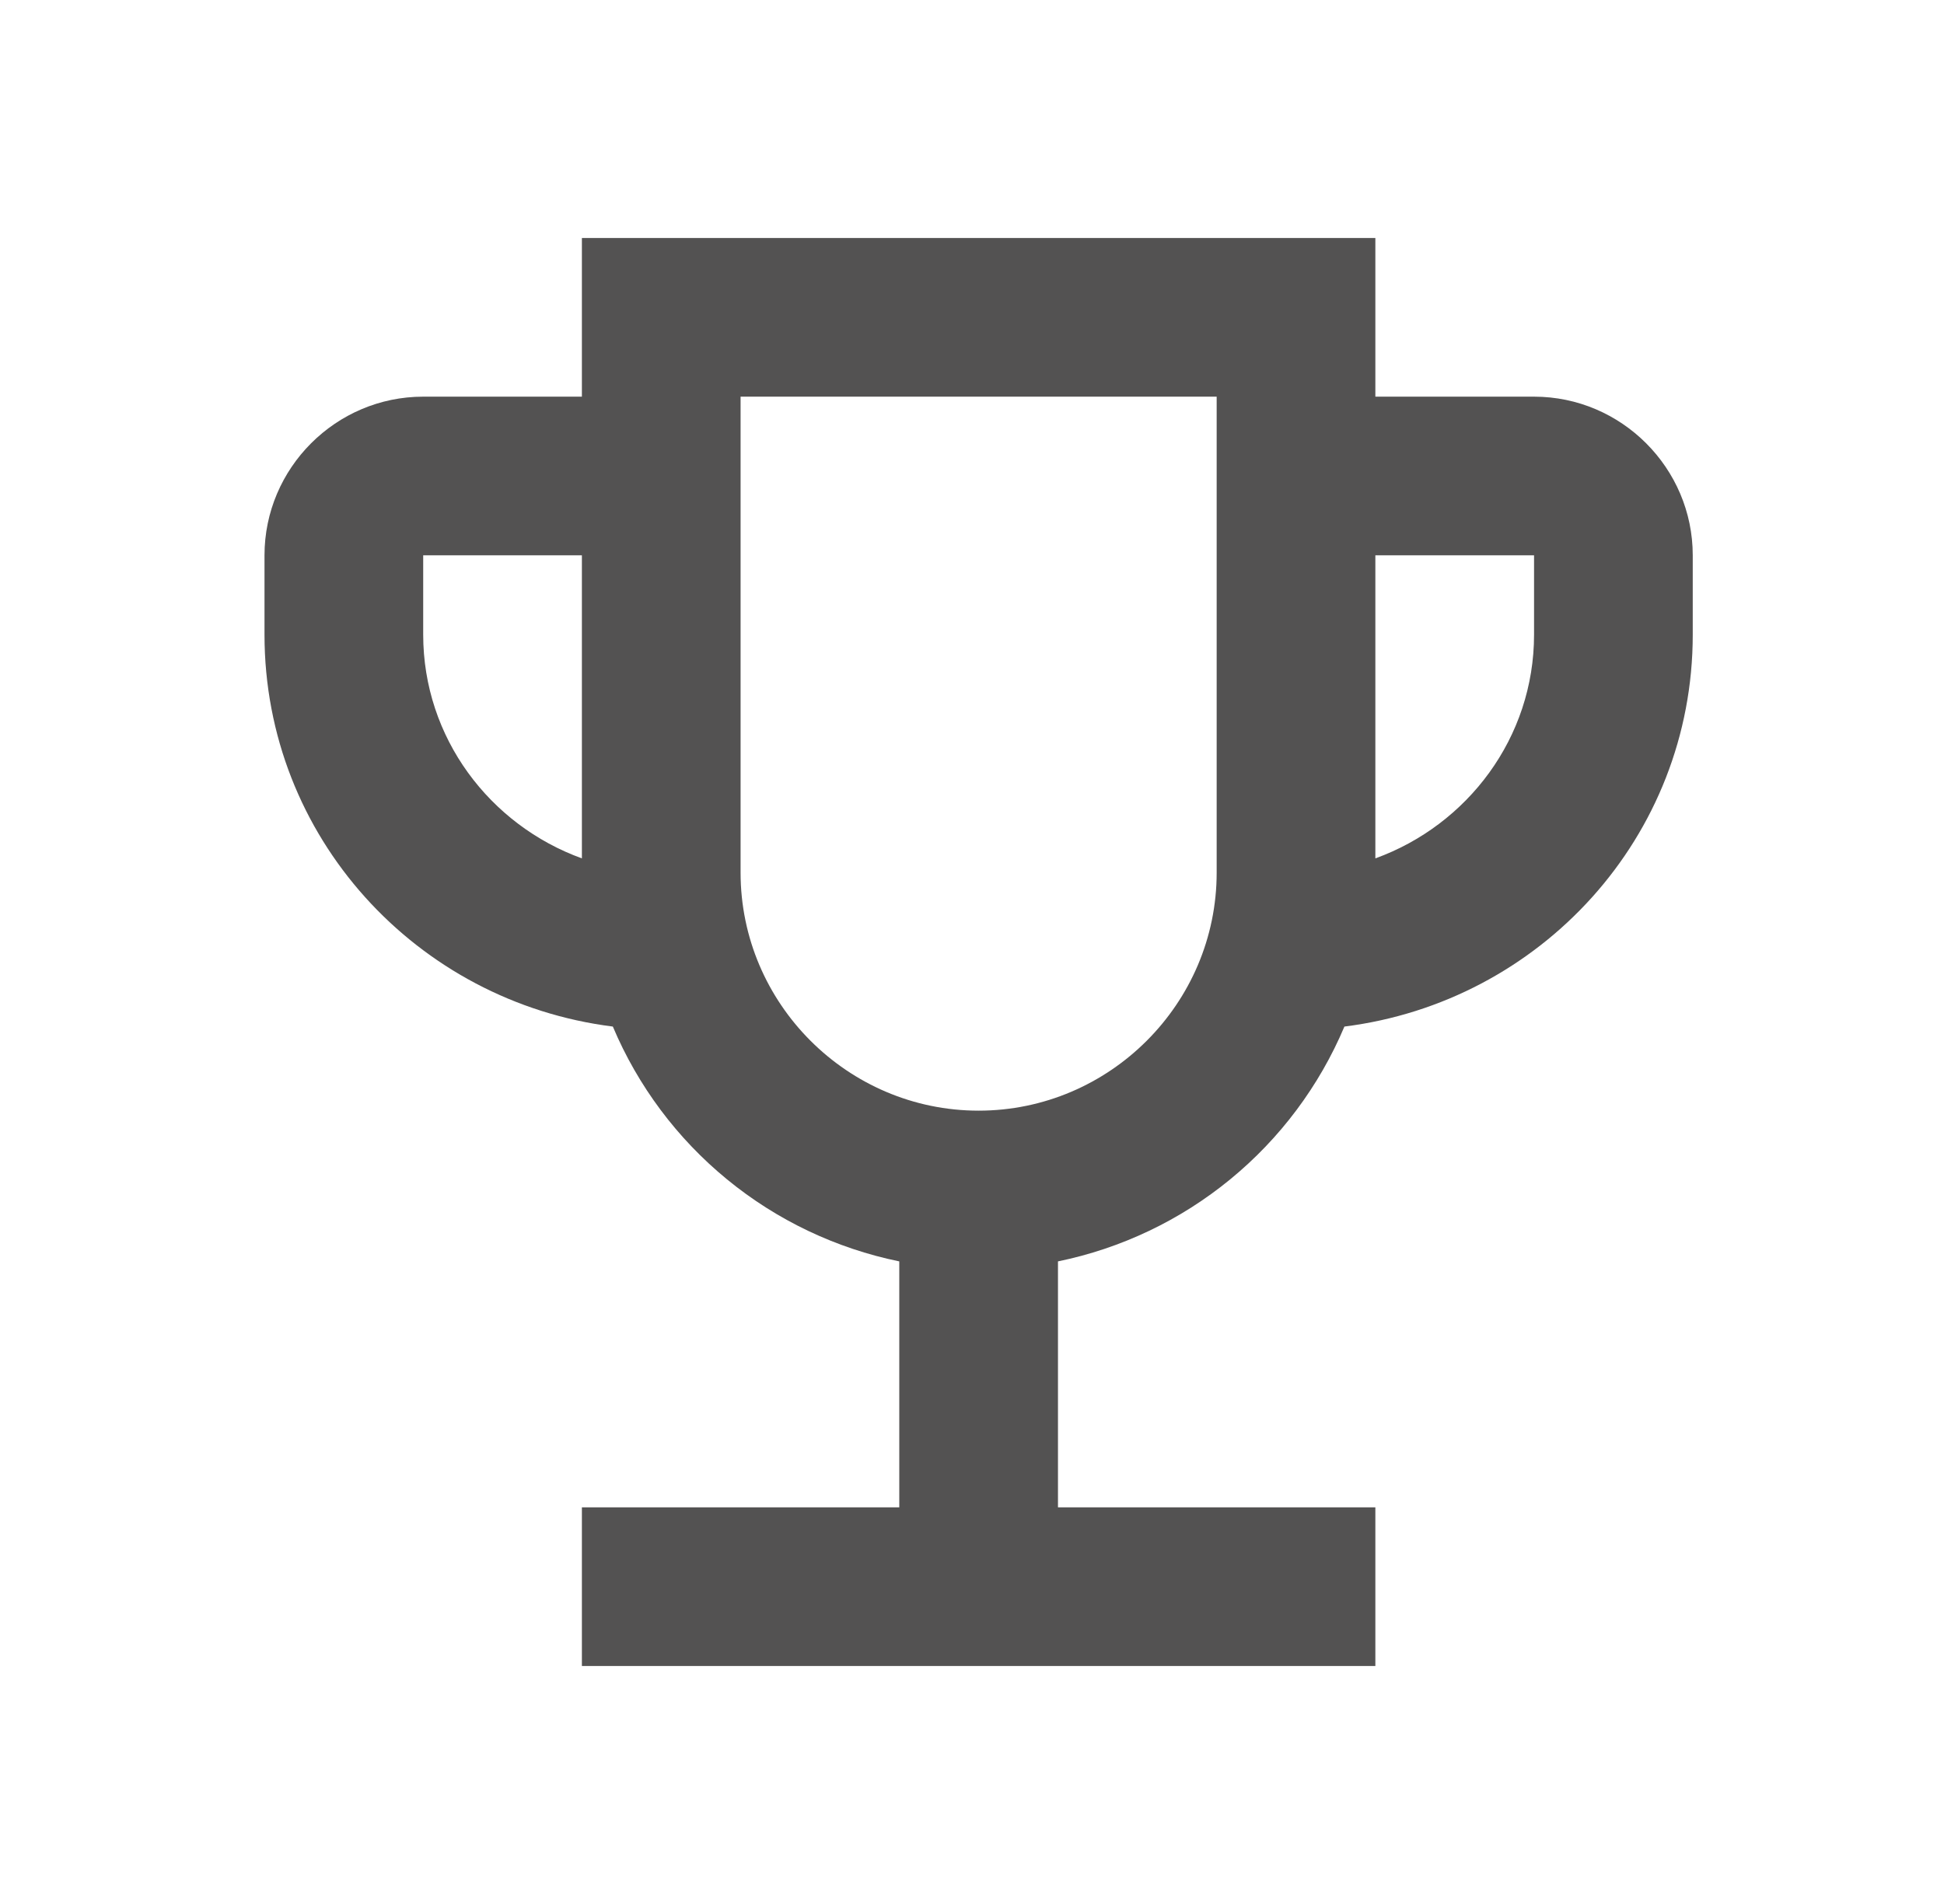 <svg width="49" height="48" viewBox="0 0 49 48" fill="none" xmlns="http://www.w3.org/2000/svg">
<path d="M38.667 10H34.667V6H14.667V10H10.667C8.467 10 6.667 11.8 6.667 14V16C6.667 21.1 10.507 25.26 15.447 25.88C16.079 27.379 17.067 28.701 18.325 29.732C19.583 30.764 21.073 31.473 22.667 31.8V38H14.667V42H34.667V38H26.667V31.8C28.26 31.473 29.75 30.764 31.008 29.732C32.266 28.701 33.254 27.379 33.887 25.88C38.827 25.26 42.667 21.1 42.667 16V14C42.667 11.8 40.867 10 38.667 10ZM10.667 16V14H14.667V21.64C12.347 20.8 10.667 18.6 10.667 16ZM24.667 28C21.367 28 18.667 25.3 18.667 22V10H30.667V22C30.667 25.3 27.967 28 24.667 28ZM38.667 16C38.667 18.6 36.987 20.8 34.667 21.64V14H38.667V16Z" fill="#535252"/>
</svg>
